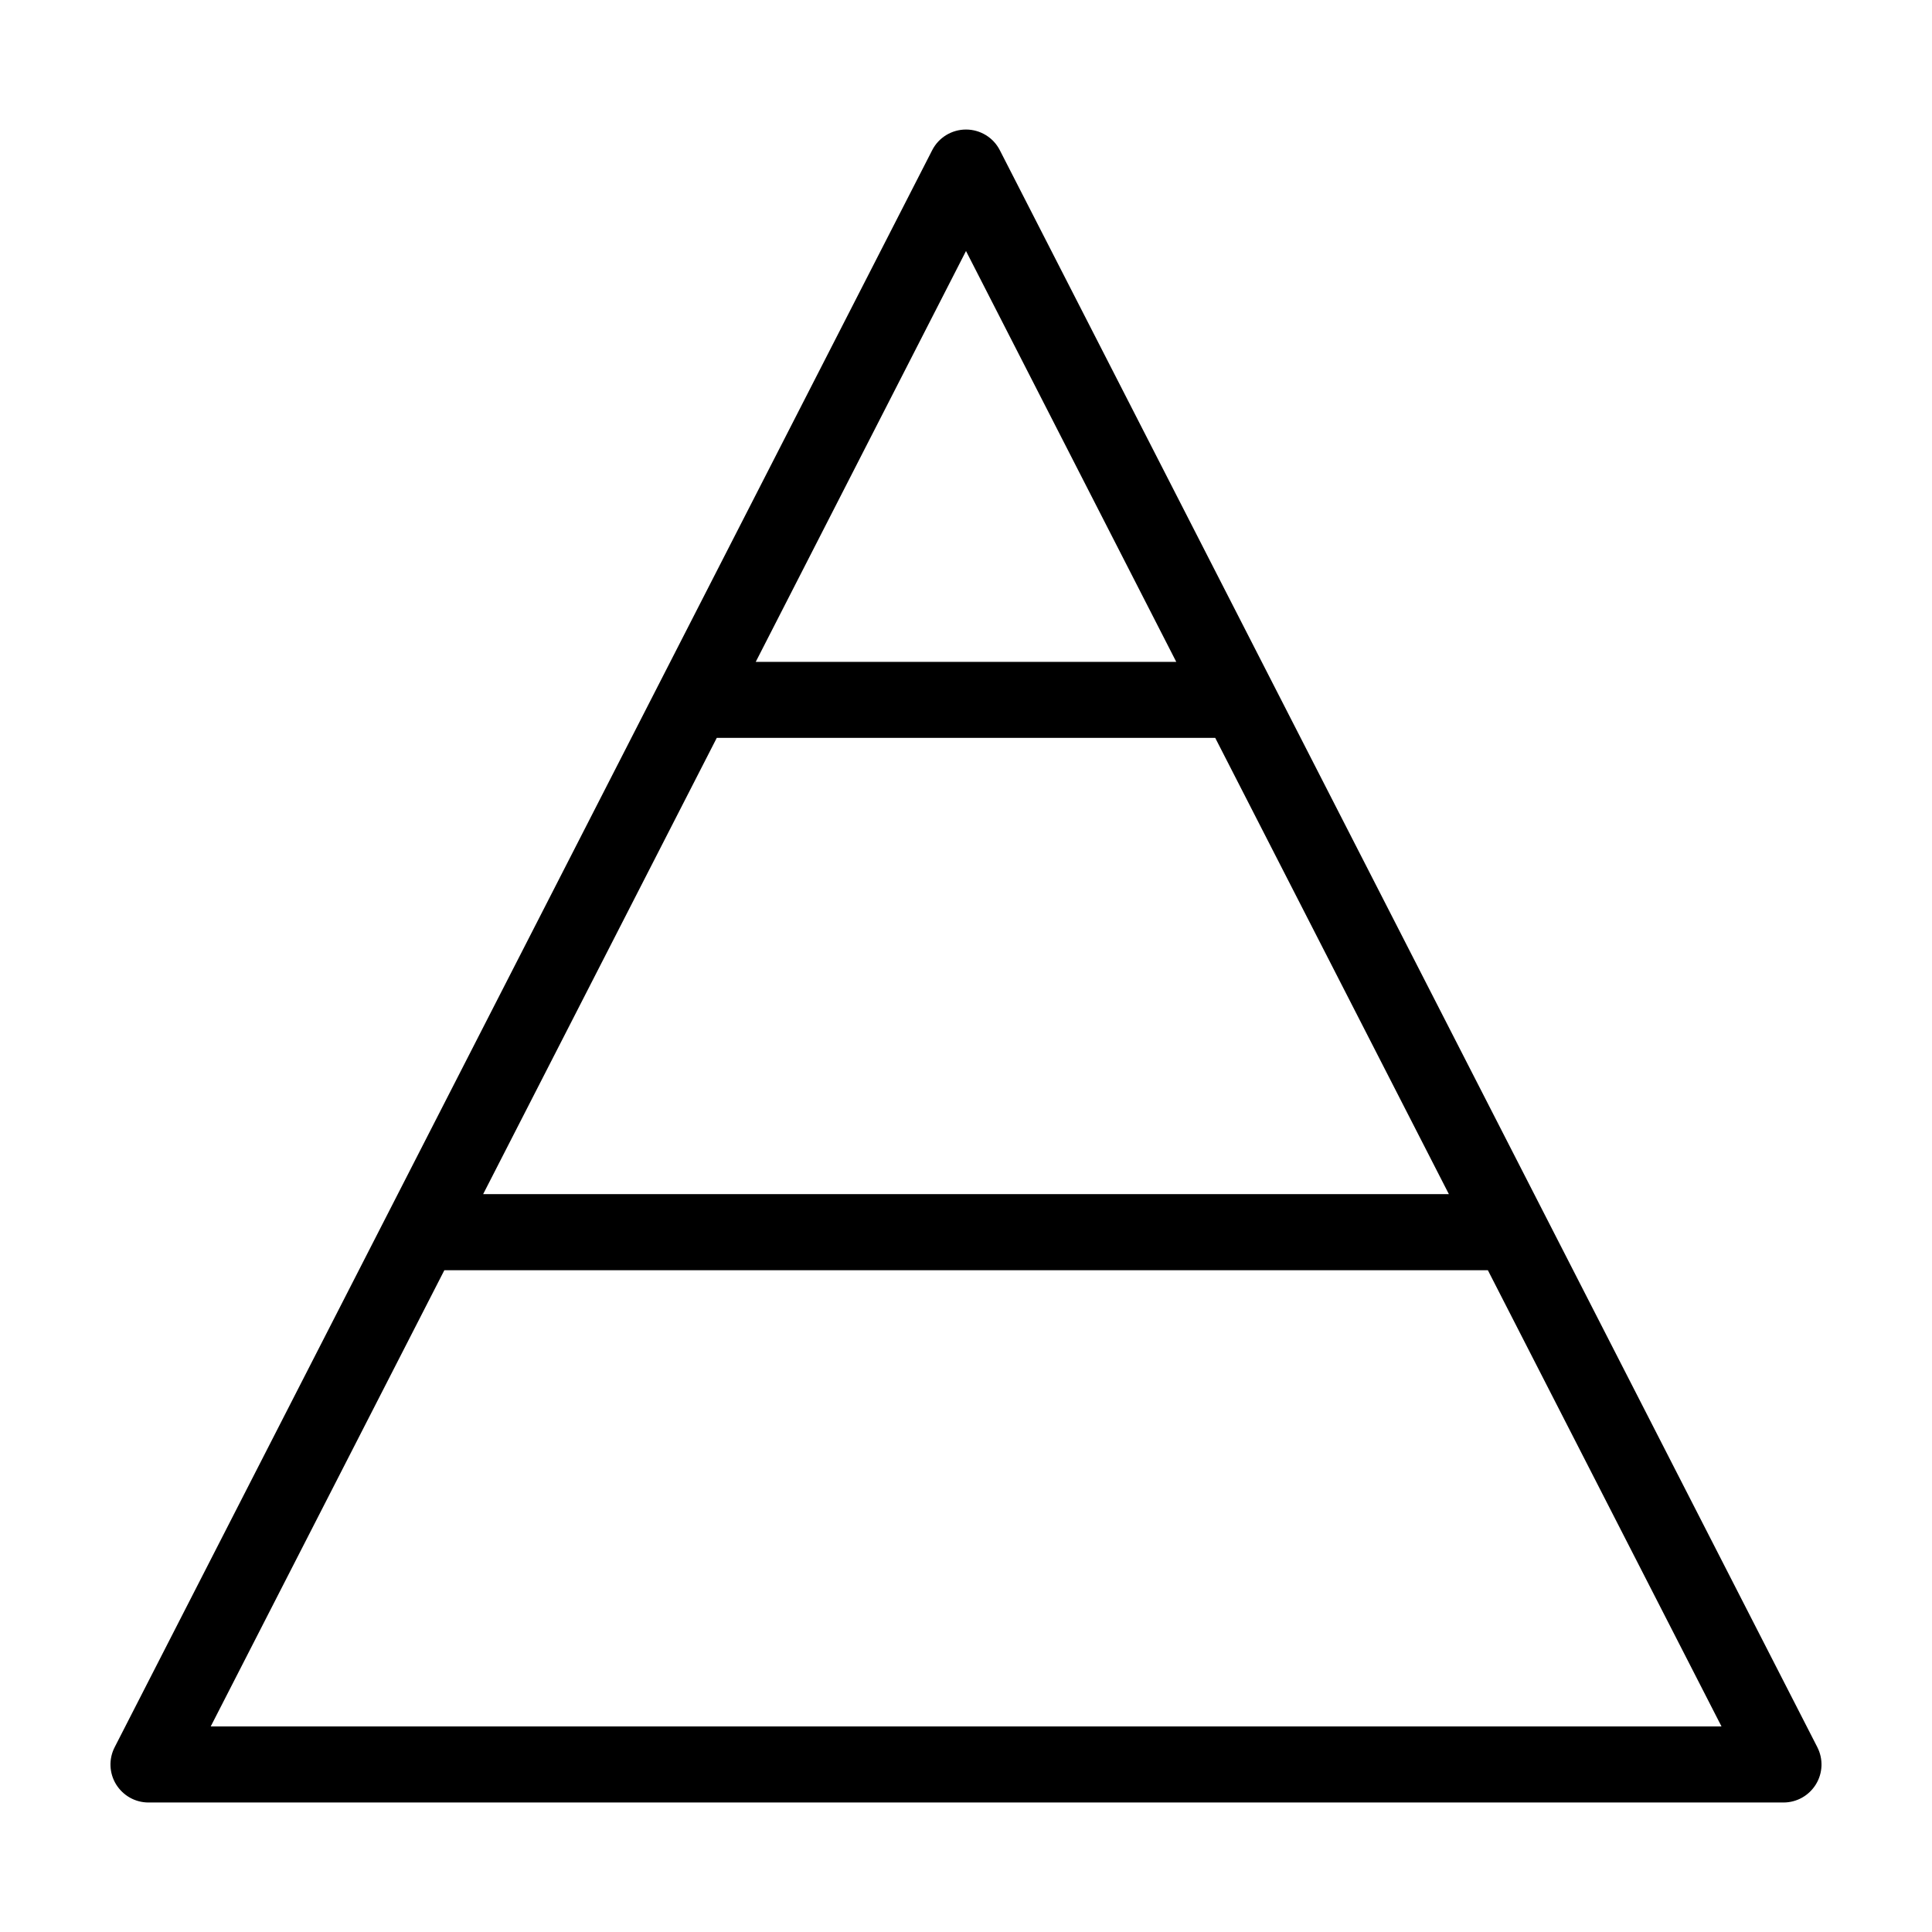 <?xml version="1.0" encoding="UTF-8"?>
<!-- Uploaded to: ICON Repo, www.svgrepo.com, Generator: ICON Repo Mixer Tools -->
<svg fill="#000000" width="800px" height="800px" version="1.1" viewBox="144 144 512 512" xmlns="http://www.w3.org/2000/svg">
 <path d="m625.61 607.02-216.64-423.2c-1.715-3.379-5.191-5.492-8.969-5.492s-7.254 2.117-8.969 5.492l-216.64 423.2c-1.613 3.125-1.461 6.852 0.352 9.824 1.863 3.019 5.086 4.836 8.613 4.836h433.28c3.527 0 6.75-1.812 8.613-4.836 1.816-2.973 1.965-6.703 0.355-9.824zm-291.66-267.47h132.1l61.918 120.91h-255.93zm66.051-129.03 55.719 108.88h-111.44zm-200.16 391.01 61.918-120.91h276.54l61.918 120.91z"/>
</svg>